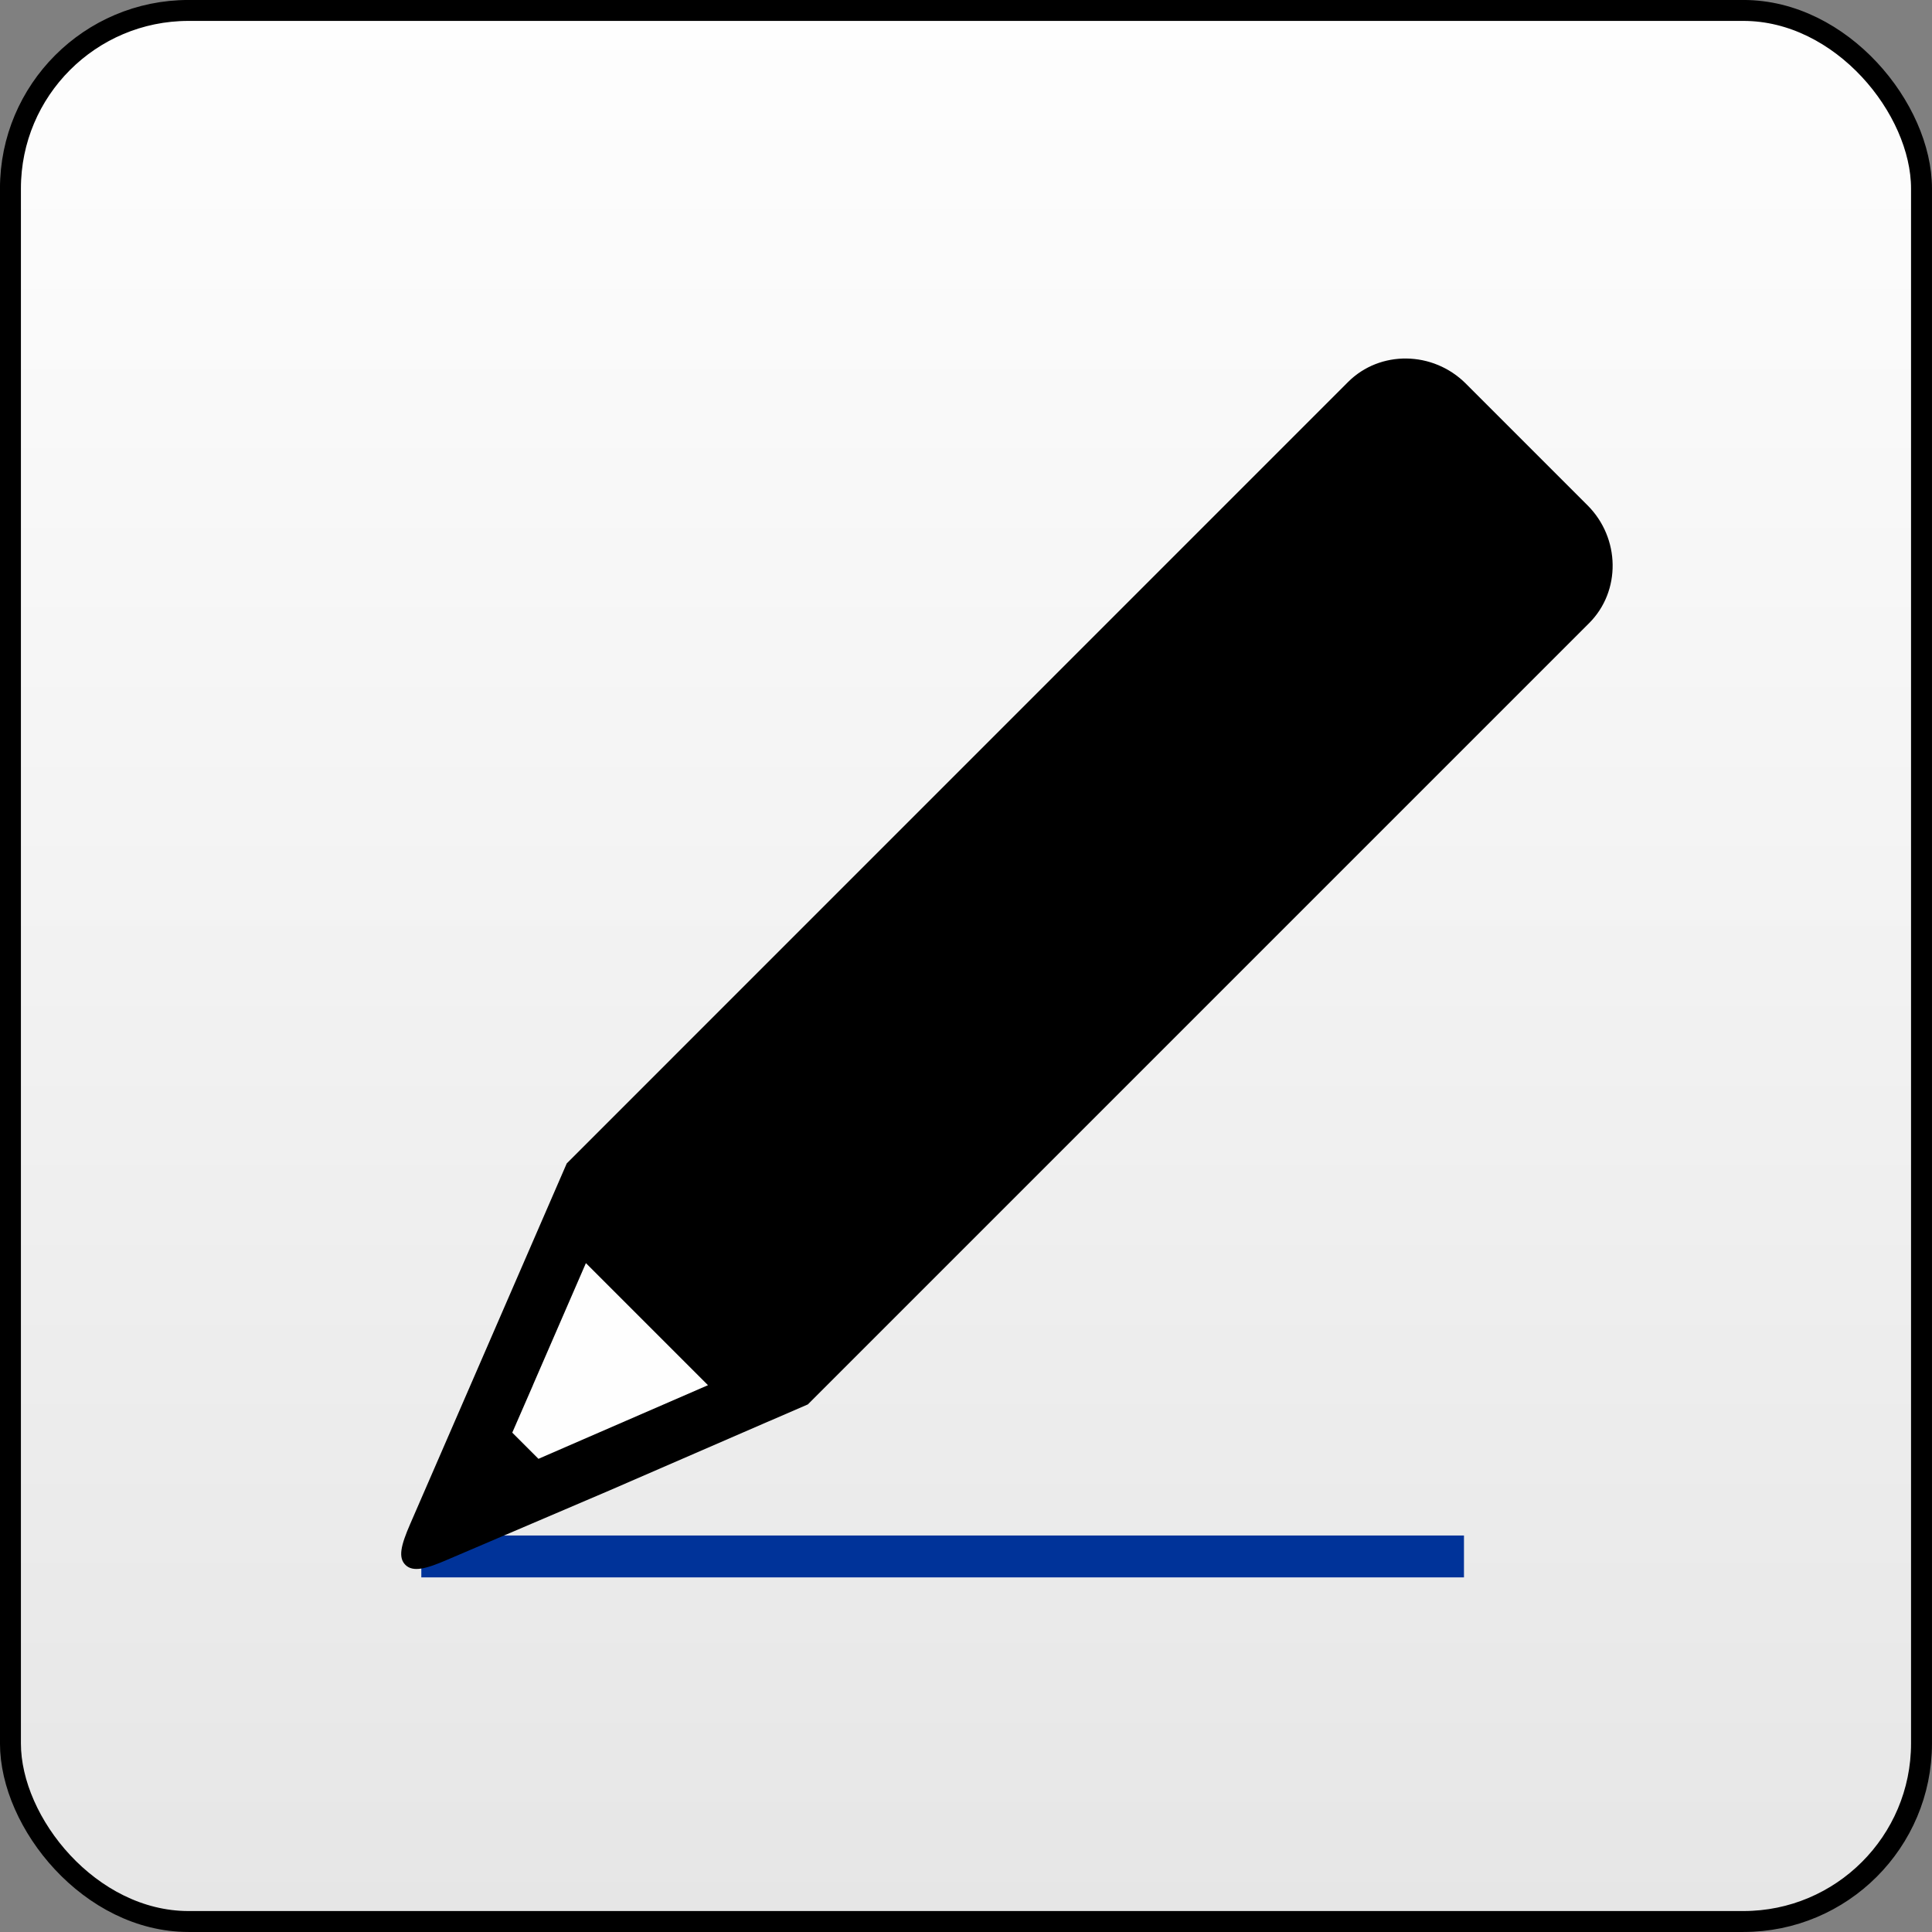 <?xml version="1.0" encoding="UTF-8"?>
<!DOCTYPE svg PUBLIC "-//W3C//DTD SVG 1.1//EN" "http://www.w3.org/Graphics/SVG/1.1/DTD/svg11.dtd">
<!-- Creator: CorelDRAW X6 -->
<svg xmlns="http://www.w3.org/2000/svg" xml:space="preserve" width="32.553mm" height="32.553mm" version="1.1" style="shape-rendering:geometricPrecision; text-rendering:geometricPrecision; image-rendering:optimizeQuality; fill-rule:evenodd; clip-rule:evenodd"
viewBox="0 0 36813 36813"
 xmlns:xlink="http://www.w3.org/1999/xlink">
 <rect x="0" y="0" width="36813" height="36813" fill="#808080" stroke="none"/>
 <defs>
  <style type="text/css">
   <![CDATA[
    .str0 {stroke:black;stroke-width:398.973}
    .str1 {stroke:#003399;stroke-width:797.947}
    .fil1 {fill:none}
    .fil2 {fill:#FEFEFE}
    .fil3 {fill:black}
    .fil0 {fill:url(#id0)}
   ]]>
  </style>
  <linearGradient id="id0" gradientUnits="userSpaceOnUse" x1="18406.6" y1="36613.7" x2="18406.6" y2="199.487">
   <stop offset="0" style="stop-color:#E6E6E6"/>
   <stop offset="1" style="stop-color:#FEFEFE"/>
  </linearGradient>
 </defs>
 <g id="Layer_x0020_1">
  <rect class="fil0 str0" x="199" y="199" width="36414" height="36414" rx="3393" ry="3393"/>
  <path class="fil1 str1" d="M8028 29657c6622,0 13245,0 19867,0"/>
  <path class="fil2" d="M9417 27486l1646 -3875c0,0 838,598 1421,1212 584,613 1406,1705 1406,1705l-3845 1676 -628 -718z"/>
  <path class="fil3" d="M14662 27076l-3057 1327 -3083 1317c-404,176 -654,239 -796,99 -142,-140 -90,-367 91,-783l1339 -3083 1327 -3057 316 -728 14887 -14889c609,-609 1619,-595 2245,31l2318 2318c626,626 640,1636 31,2245l-14887 14887 -731 317zm-4507 -682l-394 904 499 499 904 -393 2326 -1010 -1163 -1163 -1163 -1163 -1010 2326z"/>
 </g>
</svg>
